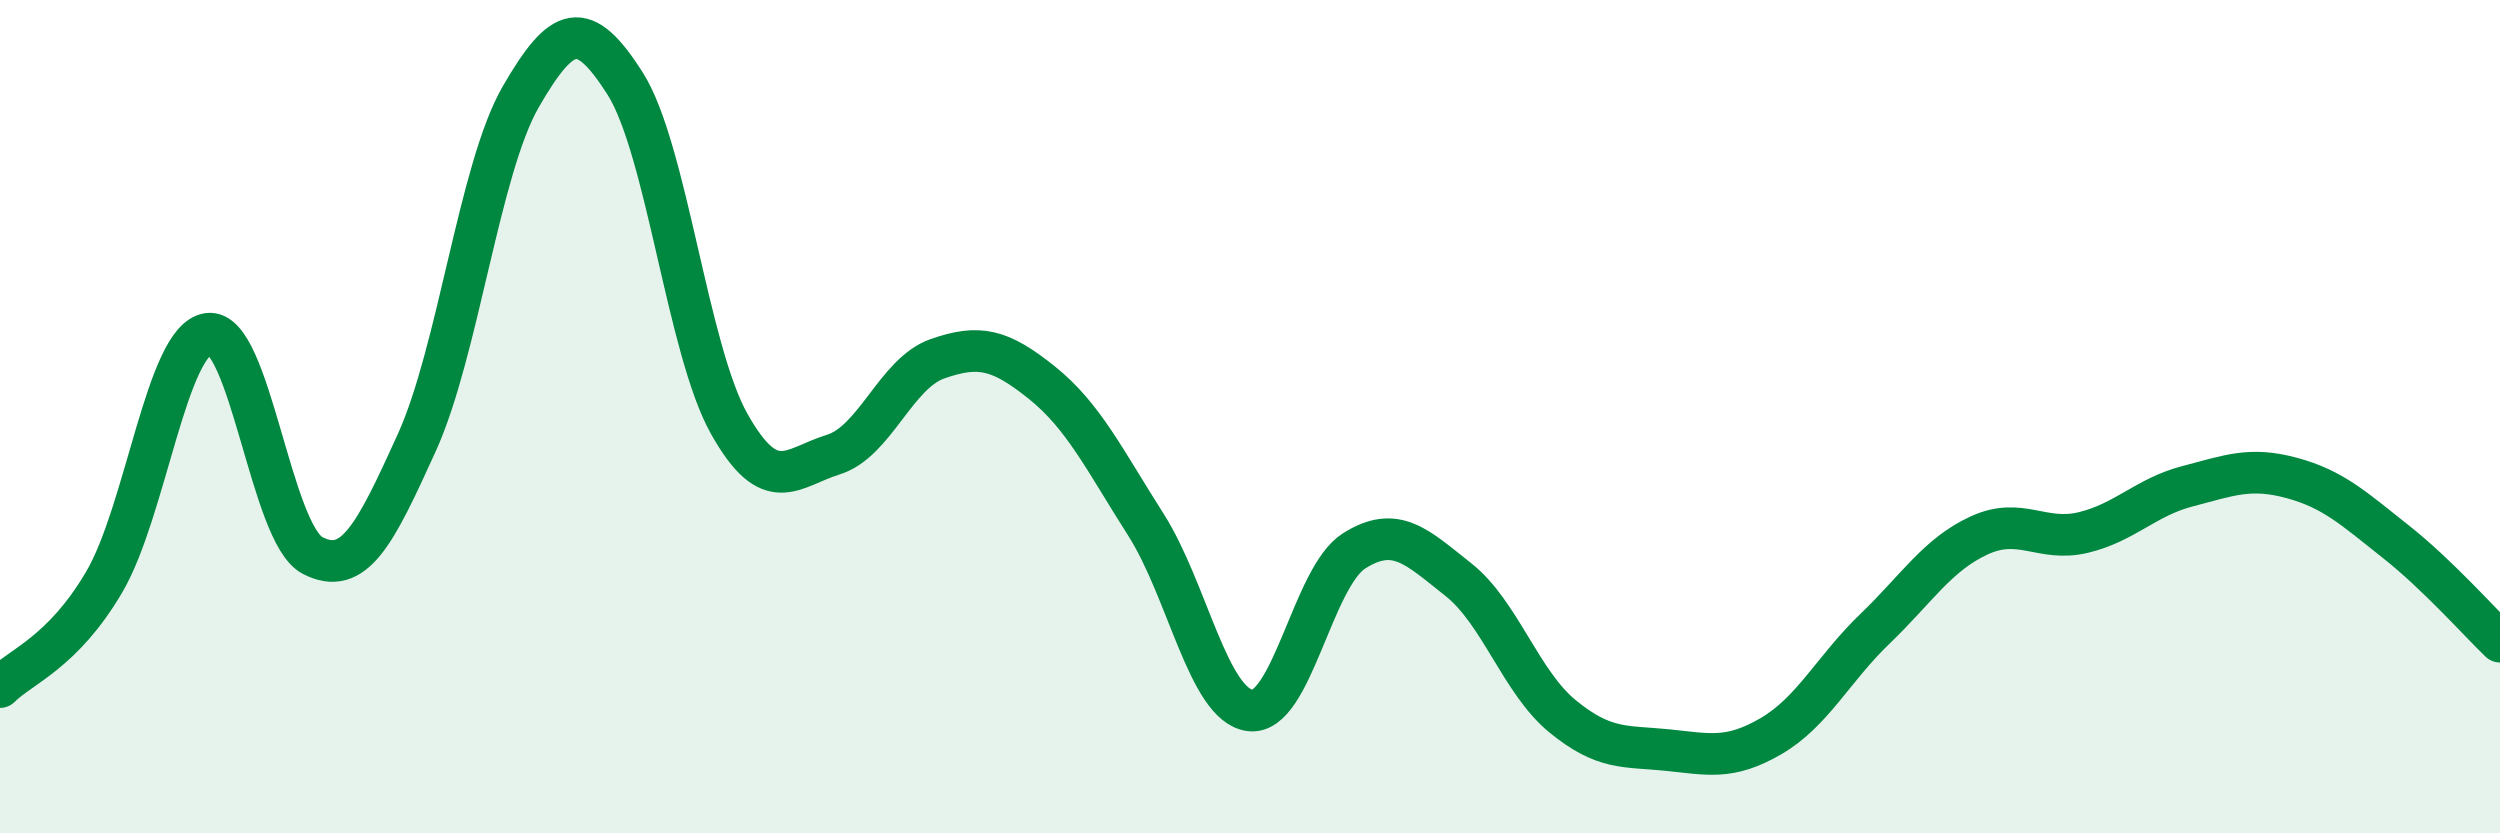 
    <svg width="60" height="20" viewBox="0 0 60 20" xmlns="http://www.w3.org/2000/svg">
      <path
        d="M 0,16.49 C 0.5,15.99 1.5,15.67 2.5,13.97 C 3.5,12.27 4,8.14 5,8.01 C 6,7.88 6.5,12.81 7.5,13.33 C 8.5,13.85 9,12.83 10,10.63 C 11,8.43 11.5,4.05 12.5,2.32 C 13.5,0.59 14,0.43 15,2 C 16,3.57 16.5,8.39 17.5,10.17 C 18.5,11.95 19,11.22 20,10.91 C 21,10.6 21.5,8.96 22.5,8.61 C 23.5,8.26 24,8.38 25,9.18 C 26,9.98 26.5,11.02 27.5,12.59 C 28.5,14.16 29,16.92 30,17.05 C 31,17.18 31.5,13.85 32.5,13.22 C 33.5,12.59 34,13.12 35,13.91 C 36,14.7 36.5,16.37 37.5,17.19 C 38.5,18.01 39,17.9 40,18 C 41,18.1 41.5,18.25 42.5,17.67 C 43.5,17.09 44,16.05 45,15.09 C 46,14.13 46.5,13.31 47.5,12.85 C 48.5,12.39 49,13.02 50,12.78 C 51,12.54 51.5,11.93 52.5,11.67 C 53.5,11.41 54,11.2 55,11.47 C 56,11.74 56.5,12.21 57.5,13 C 58.5,13.79 59.5,14.92 60,15.4L60 20L0 20Z"
        fill="#008740"
        opacity="0.1"
        stroke-linecap="round"
        stroke-linejoin="round"
      />
      <path
        d="M 0,16.49 C 0.5,15.99 1.5,15.67 2.5,13.97 C 3.5,12.27 4,8.14 5,8.01 C 6,7.88 6.5,12.81 7.5,13.33 C 8.5,13.85 9,12.83 10,10.63 C 11,8.43 11.5,4.05 12.5,2.32 C 13.5,0.59 14,0.43 15,2 C 16,3.57 16.5,8.39 17.5,10.17 C 18.5,11.95 19,11.22 20,10.91 C 21,10.6 21.5,8.96 22.5,8.61 C 23.5,8.26 24,8.38 25,9.18 C 26,9.98 26.5,11.02 27.5,12.59 C 28.5,14.16 29,16.92 30,17.05 C 31,17.18 31.5,13.85 32.5,13.22 C 33.5,12.59 34,13.12 35,13.91 C 36,14.7 36.5,16.37 37.5,17.19 C 38.5,18.01 39,17.9 40,18 C 41,18.1 41.5,18.25 42.5,17.67 C 43.5,17.09 44,16.05 45,15.09 C 46,14.13 46.5,13.31 47.5,12.85 C 48.5,12.39 49,13.02 50,12.78 C 51,12.54 51.5,11.93 52.5,11.67 C 53.5,11.41 54,11.2 55,11.47 C 56,11.74 56.5,12.21 57.5,13 C 58.5,13.79 59.5,14.92 60,15.4"
        stroke="#008740"
        stroke-width="1"
        fill="none"
        stroke-linecap="round"
        stroke-linejoin="round"
      />
    </svg>
  